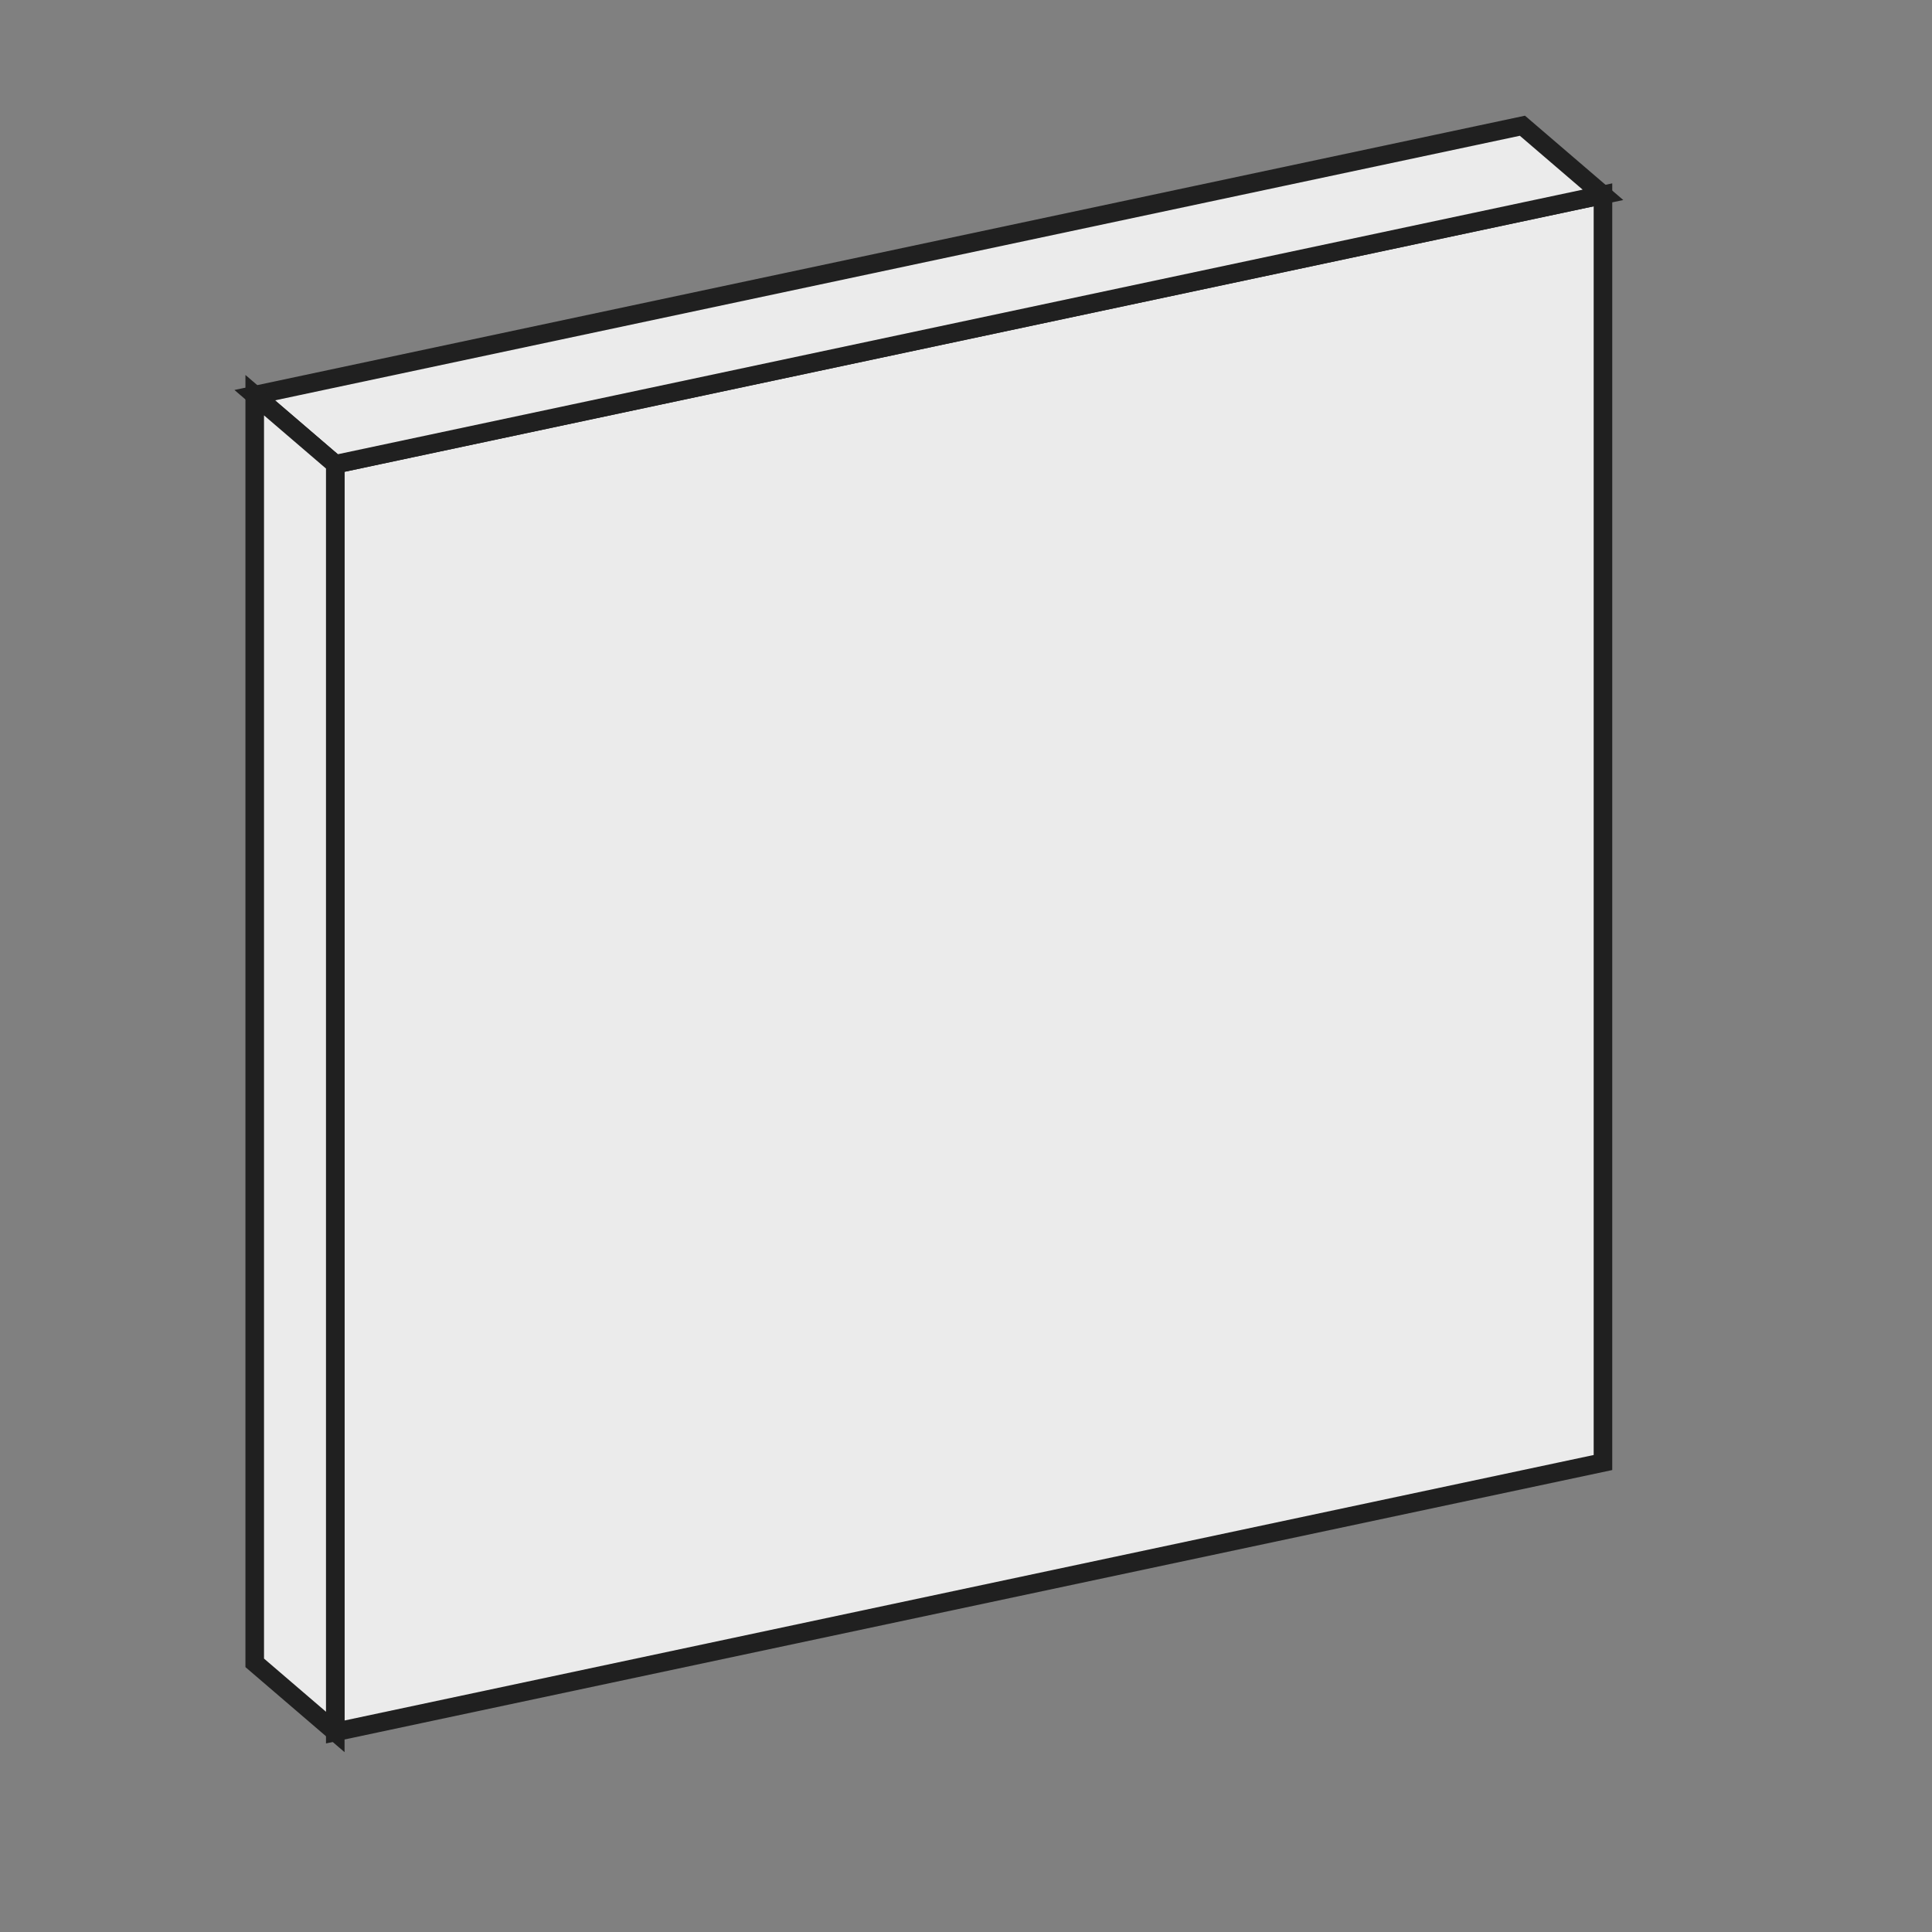 <svg height="130" width="130" viewBox="0 0 130 130" xmlns="http://www.w3.org/2000/svg">
  <rect x="0" y="0" width="130" height="130" fill="#808080" stroke="none"/>
  <polygon style="fill:#EBEBEB;stroke:#202020;stroke-width:1.25;" points="107.86,98.41 22.56,116.54 22.56,31.24 107.86,13.11"></polygon>
  <polygon style="fill:#EBEBEB;stroke:#202020;stroke-width:1.25;" points="17.14,26.59 22.56,31.24 107.86,13.11 102.44,8.46"></polygon>
  <polygon style="fill:#EBEBEB;stroke:#202020;stroke-width:1.25;" points="17.14,26.59 17.14,111.89 22.56,116.54 22.56,31.24"></polygon>
</svg>